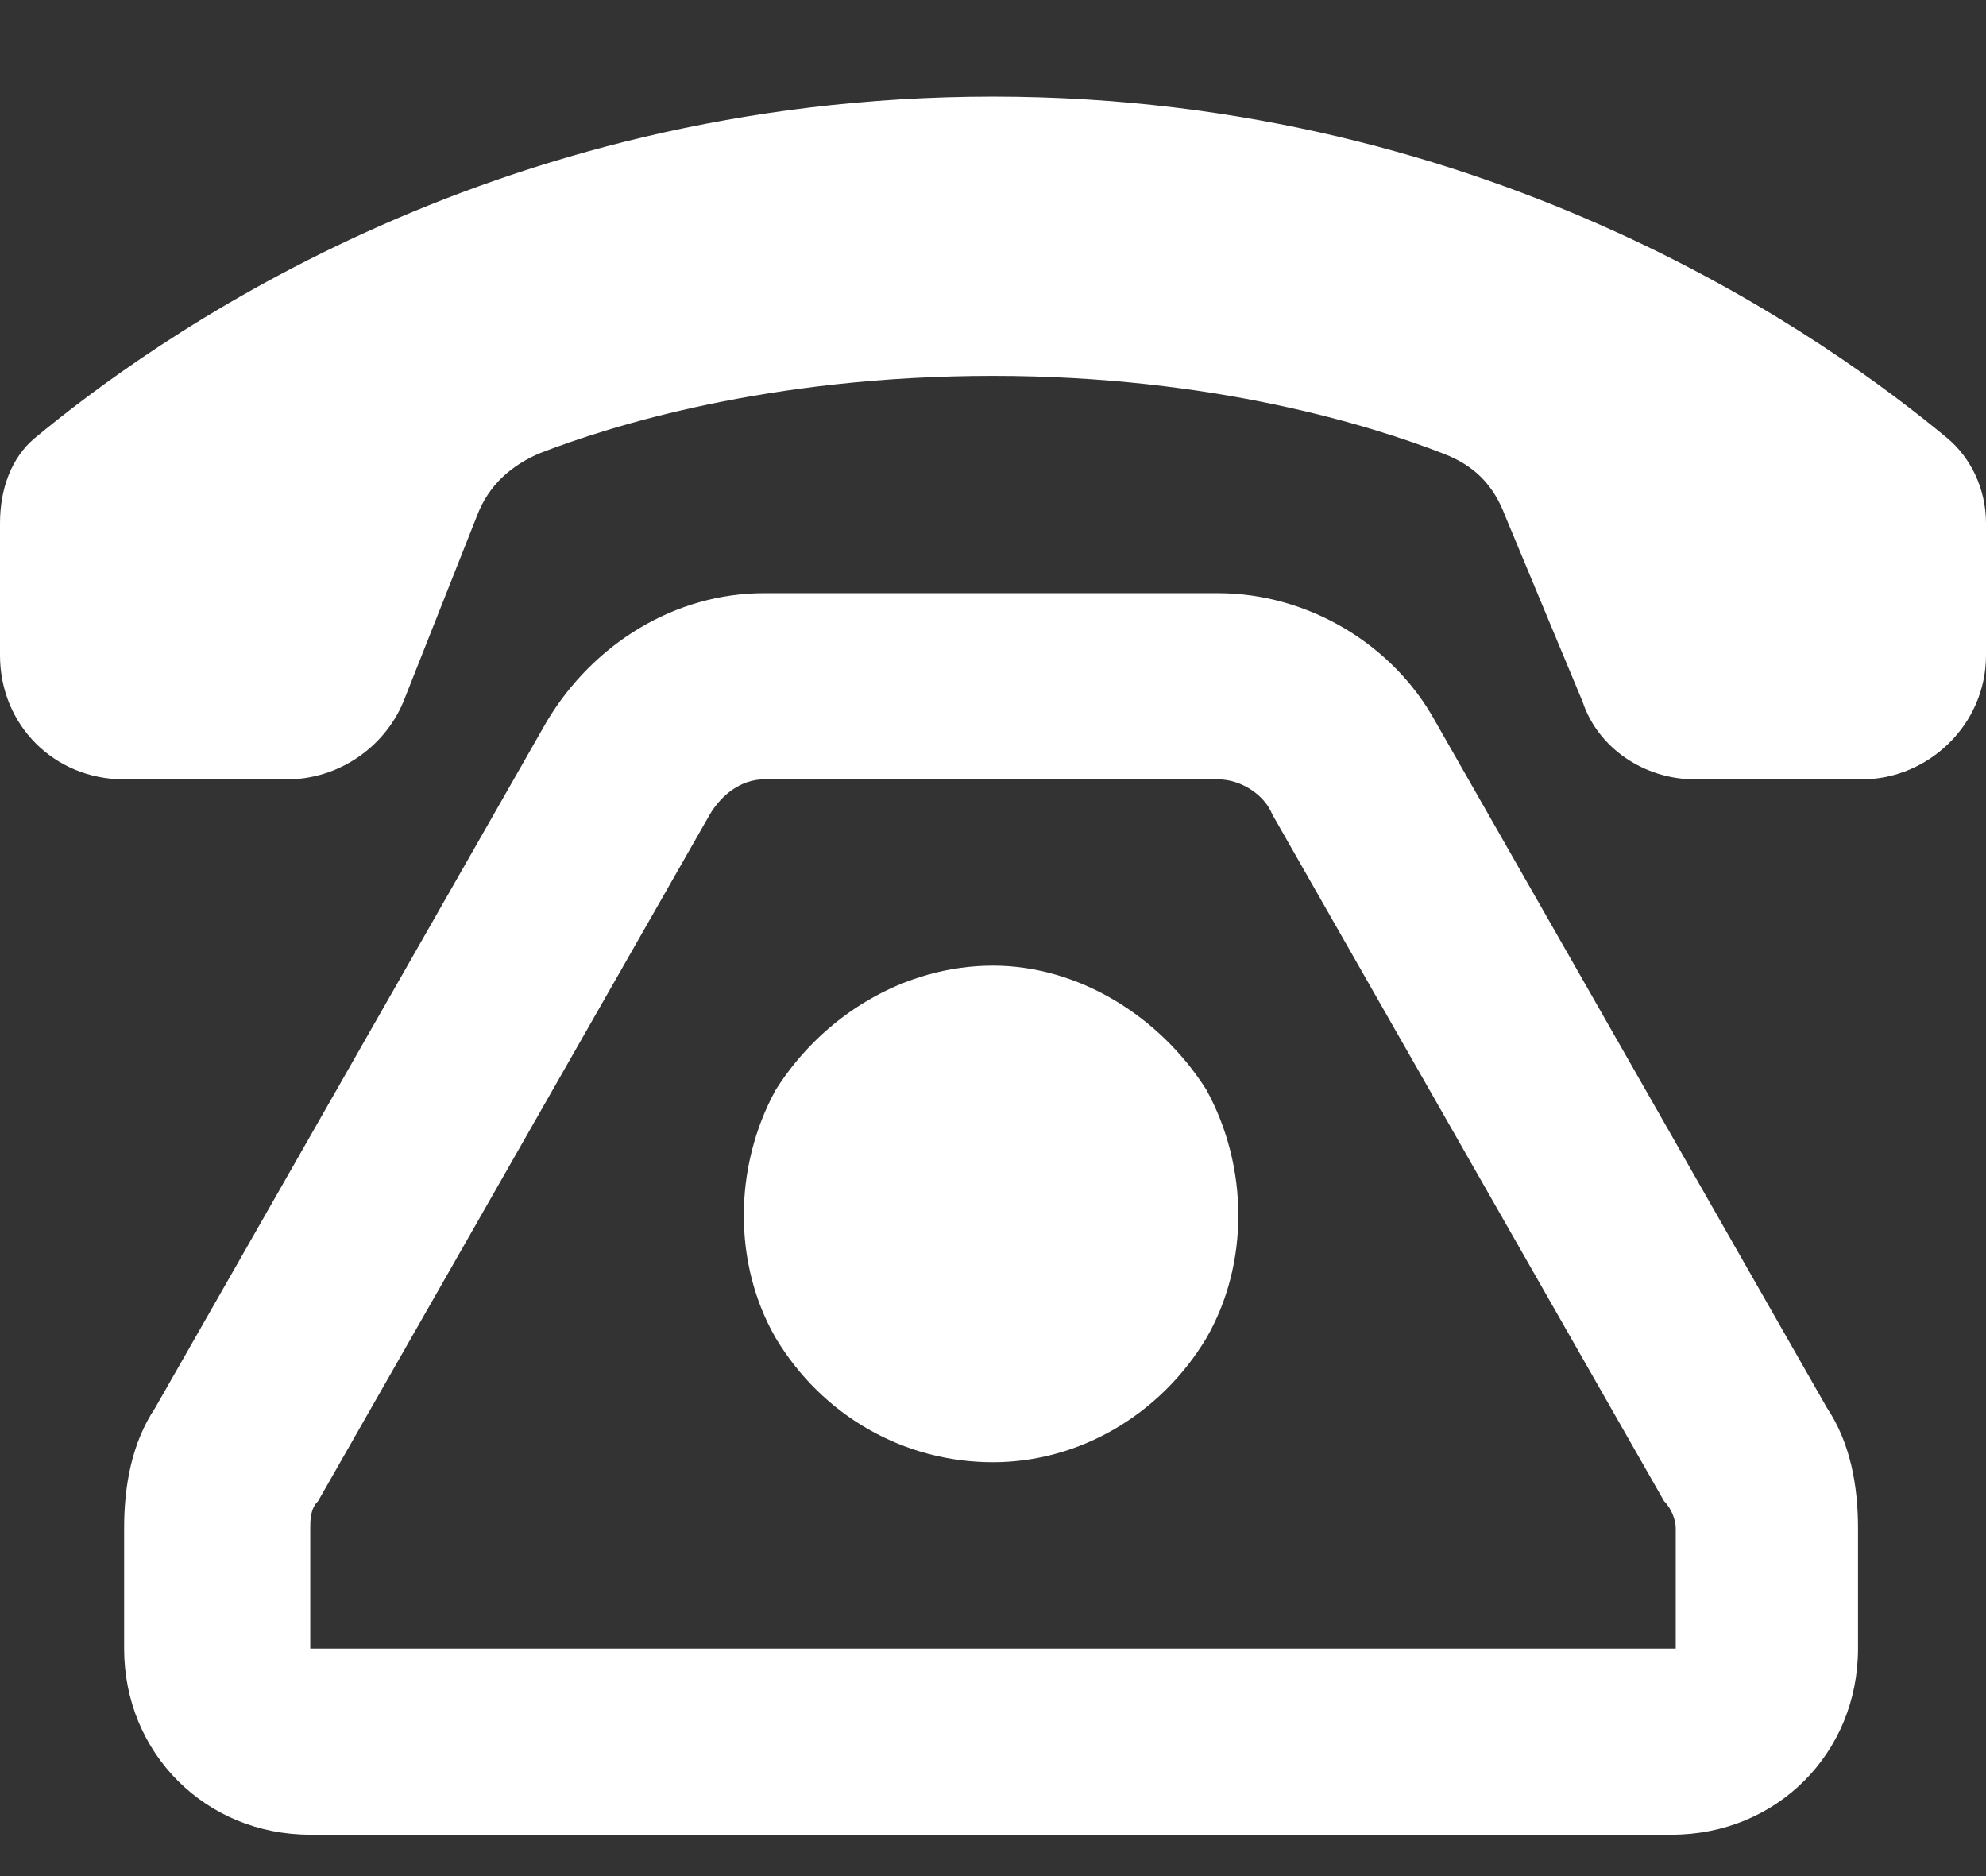 <svg width="18" height="17" viewBox="0 0 18 17" fill="none" xmlns="http://www.w3.org/2000/svg">
<rect x="0" y="0" width="18" height="17" fill="#333333" stroke="none"/>
<path d="M0 5.938V4.742C0 4.426 0.105 4.145 0.316 3.969C1.336 3.125 4.395 0.875 9 0.875C13.57 0.875 16.629 3.125 17.648 3.969C17.859 4.145 18 4.426 18 4.742V5.938C18 6.57 17.473 7.062 16.875 7.062H15.363C14.906 7.062 14.484 6.781 14.344 6.359L13.641 4.672C13.535 4.391 13.359 4.215 13.078 4.109C12.445 3.863 11.004 3.406 9 3.406C6.961 3.406 5.52 3.863 4.887 4.109C4.641 4.215 4.43 4.391 4.324 4.672L3.656 6.359C3.48 6.781 3.059 7.062 2.602 7.062H1.125C0.492 7.062 0 6.57 0 5.938ZM2.812 13.848V14.938H15.188V13.848C15.188 13.777 15.152 13.672 15.082 13.602L11.531 7.379C11.461 7.203 11.25 7.062 11.039 7.062H6.926C6.715 7.062 6.539 7.203 6.434 7.379L2.883 13.602C2.812 13.672 2.812 13.777 2.812 13.848ZM4.957 6.535C5.379 5.832 6.117 5.375 6.926 5.375H11.039C11.848 5.375 12.621 5.832 13.008 6.535L16.559 12.758C16.77 13.074 16.84 13.461 16.84 13.848V14.938C16.84 15.887 16.102 16.625 15.152 16.625H2.812C1.863 16.625 1.125 15.887 1.125 14.938V13.848C1.125 13.461 1.195 13.074 1.406 12.758L4.957 6.535ZM9 8.75C9.773 8.75 10.512 9.207 10.934 9.875C11.32 10.578 11.32 11.457 10.934 12.125C10.512 12.828 9.773 13.25 9 13.25C8.191 13.25 7.453 12.828 7.031 12.125C6.645 11.457 6.645 10.578 7.031 9.875C7.453 9.207 8.191 8.75 9 8.75Z" fill="white"/>
</svg>
